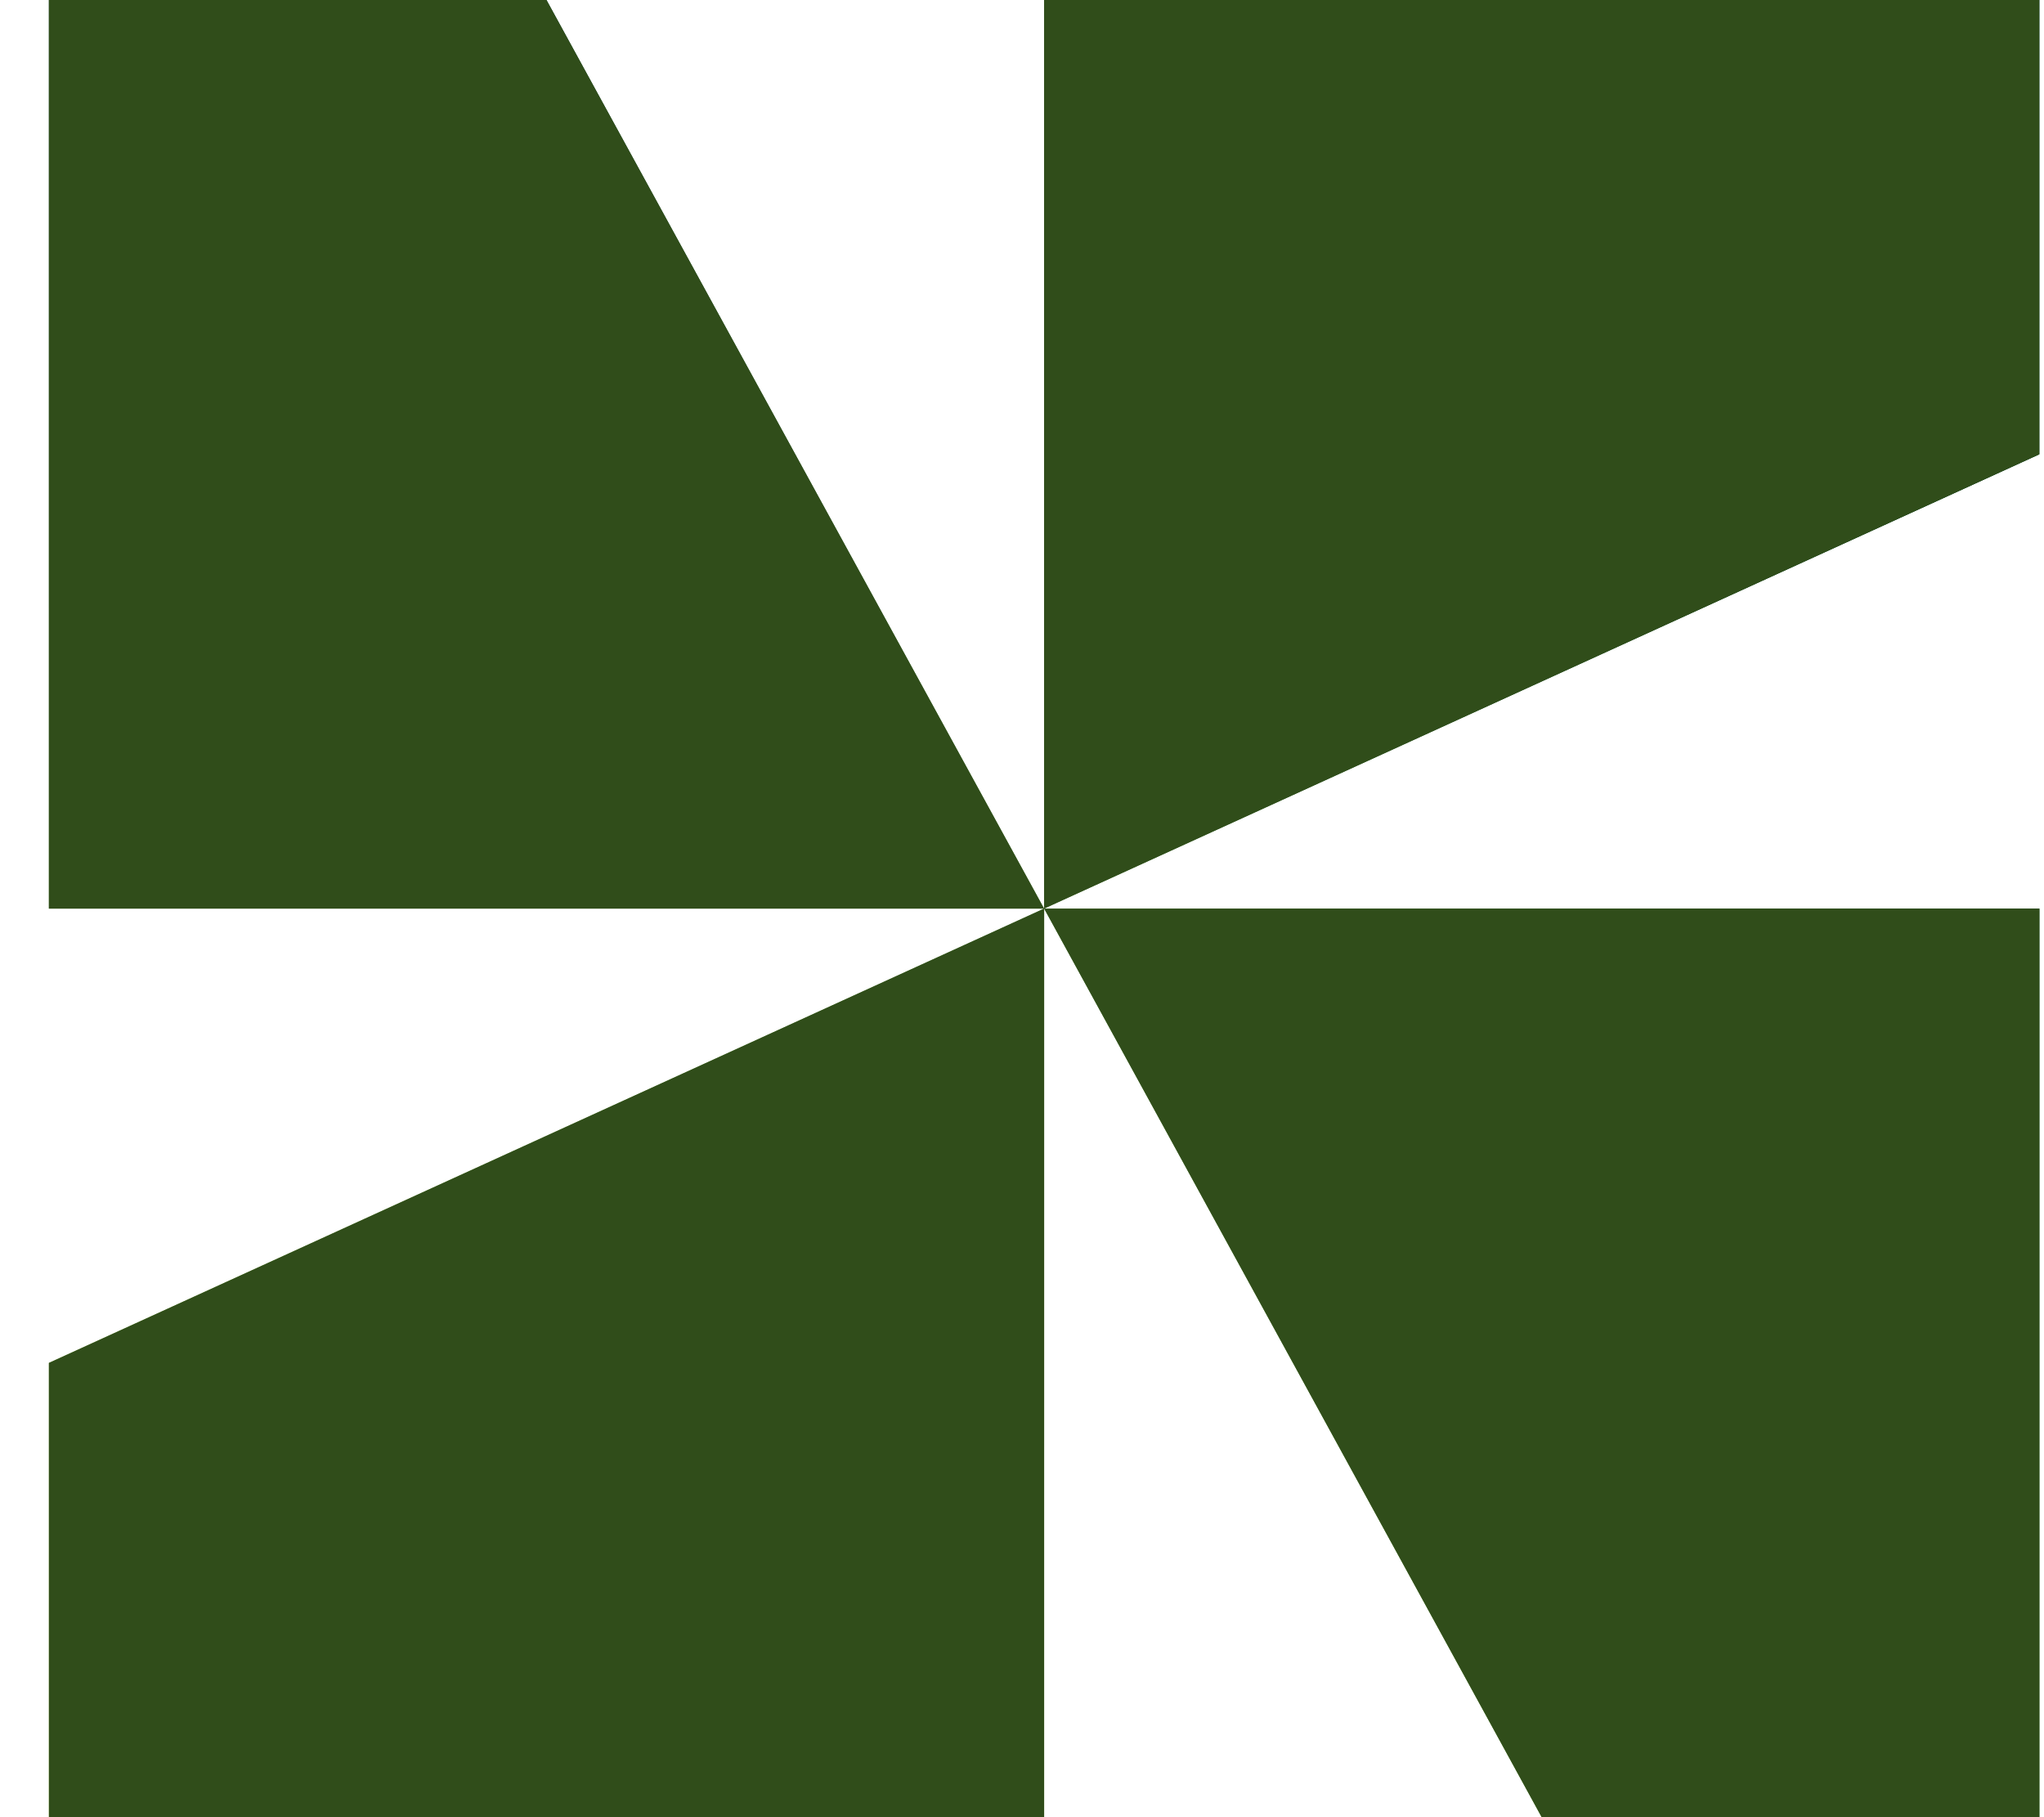 <svg width="36" height="32" fill="none" xmlns="http://www.w3.org/2000/svg"><path d="M35.917 32h-8.764L18.39 16v16H.861v-8l17.528-8H.861V0h8.764l8.764 16V0h17.528v8L18.39 16h17.528v16z" fill="url(#a)"/><path d="M35.917 32h-8.764L18.39 16v16H.861v-8l17.528-8H.861V0h8.764l8.764 16V0h17.528v8L18.39 16h17.528v16z" fill="url(#b)"/><path d="M35.917 32h-8.764L18.39 16v16H.861v-8l17.528-8H.861V0h8.764l8.764 16V0h17.528v8L18.39 16h17.528v16z" fill="#304D1A"/><defs><linearGradient id="a" x1="18.389" y1="0" x2="18.389" y2="32" gradientUnits="userSpaceOnUse"><stop stop-color="#043F2E"/><stop offset="1" stop-color="#C8F168"/></linearGradient><linearGradient id="b" x1="35.917" y1="32" x2="18.469" y2="33.178" gradientUnits="userSpaceOnUse"><stop stop-color="#043F2E"/><stop offset="1" stop-color="#043F2E" stop-opacity="0"/></linearGradient></defs></svg>